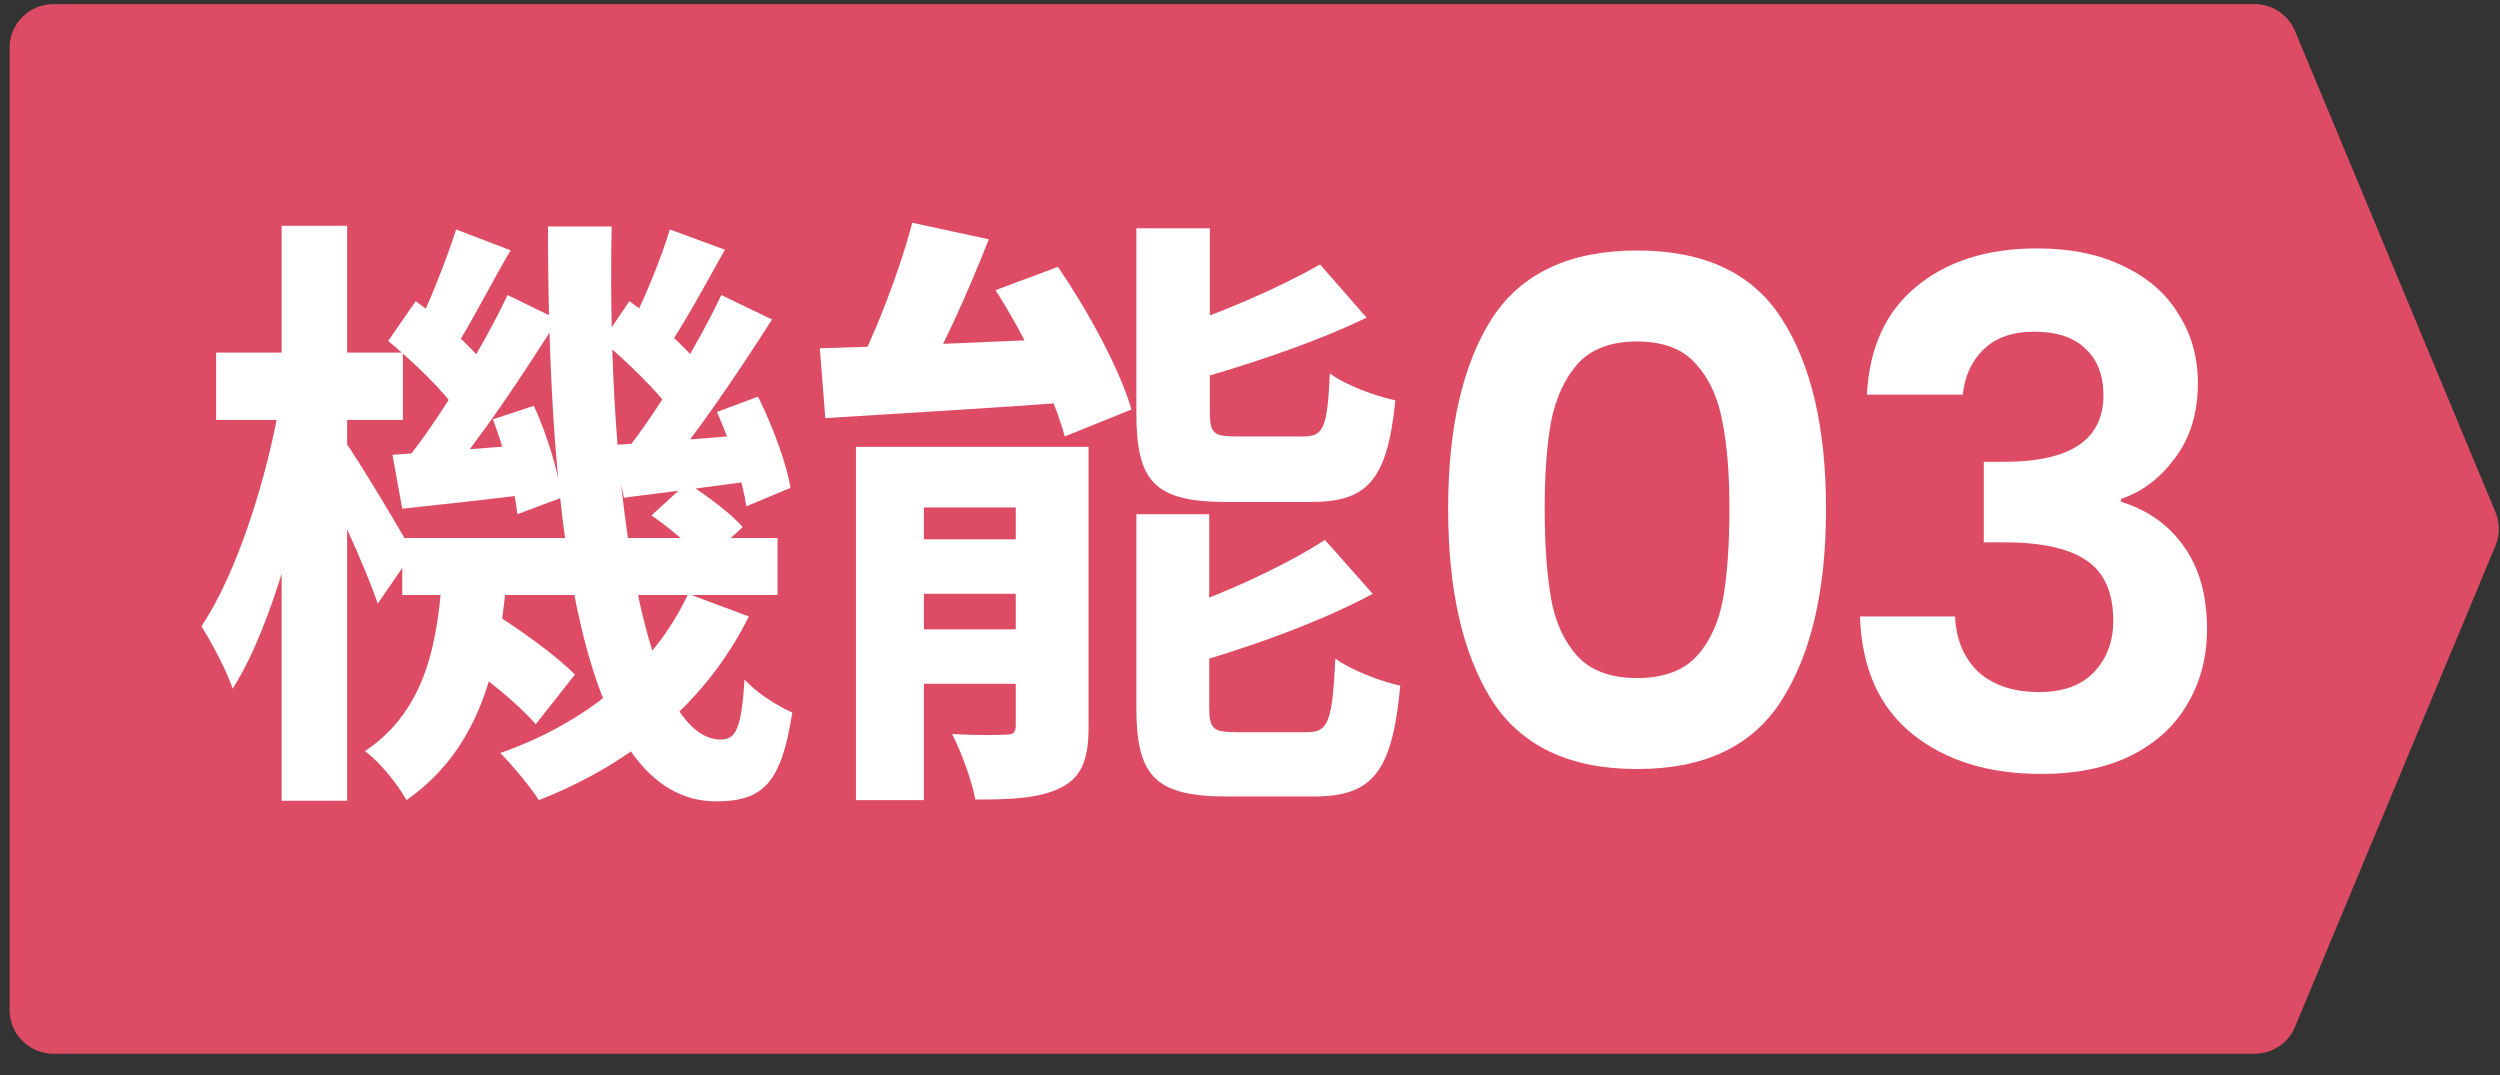 <svg width="93" height="40" viewBox="0 0 93 40" fill="none" xmlns="http://www.w3.org/2000/svg">
<rect x="0" y="0" width="93" height="40" fill="#333333" stroke="none"/>
<path d="M0.357 1.78C0.357 0.881 1.086 0.153 1.984 0.153H83.873C84.53 0.153 85.122 0.548 85.375 1.154L92.831 19.05C92.998 19.45 92.998 19.901 92.831 20.301L85.375 38.198C85.122 38.804 84.53 39.199 83.873 39.199H1.984C1.086 39.199 0.357 38.47 0.357 37.572V1.78Z" fill="#DD4C64"/>
<path d="M33.936 8.287L36.783 8.902C35.964 10.997 34.939 13.23 34.073 14.687L31.704 14.072C32.524 12.524 33.458 10.109 33.936 8.287ZM30.497 12.956C32.957 12.888 36.647 12.729 40.177 12.569L40.154 14.938C36.806 15.188 33.299 15.393 30.702 15.553L30.497 12.956ZM31.841 16.623H39.084V18.878H34.369V29.766H31.841V16.623ZM37.786 16.623H40.496V27.032C40.496 28.194 40.268 28.877 39.494 29.287C38.697 29.697 37.672 29.743 36.282 29.743C36.146 29.014 35.758 27.966 35.417 27.306C36.214 27.351 37.125 27.351 37.421 27.328C37.695 27.328 37.786 27.26 37.786 26.964V16.623ZM33.002 20.063H39.312V22.09H33.002V20.063ZM33.002 23.411H39.312V25.438H33.002V23.411ZM42.273 8.492H45.006V15.325C45.006 16.122 45.143 16.236 46.008 16.236C46.373 16.236 48.013 16.236 48.491 16.236C49.242 16.236 49.379 15.895 49.47 13.89C50.04 14.323 51.156 14.733 51.907 14.892C51.611 17.853 50.882 18.673 48.764 18.673C48.195 18.673 46.145 18.673 45.621 18.673C42.933 18.673 42.273 17.899 42.273 15.371V8.492ZM49.106 9.836L50.837 11.817C48.81 12.797 46.168 13.662 43.913 14.277C43.799 13.731 43.434 12.911 43.138 12.387C45.257 11.726 47.603 10.701 49.106 9.836ZM42.273 19.129H44.983V26.303C44.983 27.146 45.143 27.237 46.031 27.237C46.418 27.237 48.126 27.237 48.627 27.237C49.425 27.237 49.561 26.827 49.675 24.504C50.245 24.914 51.338 25.347 52.09 25.506C51.794 28.718 51.065 29.629 48.878 29.629C48.309 29.629 46.19 29.629 45.644 29.629C42.956 29.629 42.273 28.855 42.273 26.326V19.129ZM49.288 20.085L51.065 22.09C48.992 23.206 46.236 24.163 43.89 24.823C43.753 24.299 43.366 23.434 43.093 22.91C45.302 22.204 47.739 21.088 49.288 20.085ZM37.034 10.793L39.357 9.927C40.473 11.567 41.658 13.731 42.09 15.234L39.608 16.236C39.221 14.778 38.127 12.501 37.034 10.793Z" fill="white"/>
<path d="M14.964 20.017H28.926V22.135H14.964V20.017ZM16.809 24.345L18.198 22.705C19.269 23.365 20.704 24.39 21.387 25.096L19.929 26.941C19.292 26.189 17.902 25.073 16.809 24.345ZM24.234 19.174L25.555 17.967C26.284 18.423 27.195 19.106 27.628 19.607L26.216 20.905C25.806 20.404 24.94 19.653 24.234 19.174ZM16.467 21.11H18.882C18.608 24.595 17.971 27.761 15.123 29.765C14.805 29.196 14.144 28.353 13.575 27.943C15.898 26.395 16.308 23.775 16.467 21.11ZM20.385 8.424H22.754C22.549 18.833 24.075 27.511 26.808 27.511C27.377 27.511 27.582 27.101 27.696 25.279C28.175 25.802 28.926 26.258 29.473 26.508C29.063 29.128 28.402 29.811 26.626 29.811C21.615 29.788 20.385 19.721 20.385 8.424ZM25.601 22.09L27.856 22.932C26.284 26.121 23.483 28.422 20.043 29.765C19.747 29.287 19.064 28.467 18.608 28.012C21.865 26.873 24.348 24.777 25.601 22.09ZM22.412 12.683L23.414 11.202C24.371 11.886 25.51 12.911 26.034 13.594L24.986 15.302C24.462 14.55 23.323 13.457 22.412 12.683ZM26.671 15.325L28.197 14.755C28.744 15.849 29.268 17.261 29.405 18.149L27.765 18.833C27.628 17.922 27.172 16.441 26.671 15.325ZM22.822 16.555C24.189 16.464 25.988 16.327 27.901 16.168L27.947 17.899C26.284 18.127 24.667 18.331 23.209 18.514L22.822 16.555ZM24.918 8.537L26.967 9.289C26.239 10.587 25.464 12.022 24.826 12.956L23.369 12.296C23.915 11.271 24.576 9.676 24.918 8.537ZM26.831 10.975L28.721 11.886C27.491 13.799 25.942 16.122 24.69 17.58L23.278 16.783C24.485 15.257 25.988 12.774 26.831 10.975ZM14.44 12.683L15.465 11.202C16.399 11.886 17.561 12.911 18.062 13.594L17.014 15.302C16.513 14.55 15.374 13.457 14.44 12.683ZM18.335 15.598L19.861 15.097C20.362 16.191 20.795 17.625 20.886 18.514L19.246 19.129C19.155 18.195 18.768 16.737 18.335 15.598ZM14.6 16.919C15.989 16.828 17.811 16.692 19.747 16.532L19.793 18.377C18.107 18.582 16.445 18.764 14.964 18.924L14.6 16.919ZM16.968 8.537L18.995 9.312C18.244 10.587 17.492 12.091 16.877 13.024L15.419 12.387C15.943 11.339 16.604 9.676 16.968 8.537ZM18.882 10.975L20.749 11.886C19.474 13.913 17.857 16.35 16.536 17.876L15.123 17.102C16.399 15.507 17.971 12.888 18.882 10.975ZM8.04 13.116H14.987V15.621H8.04V13.116ZM10.477 8.401H12.914V29.788H10.477V8.401ZM10.431 14.847L11.844 15.325C11.297 18.901 10.135 23.297 8.655 25.62C8.427 24.937 7.88 23.912 7.493 23.297C8.814 21.338 9.953 17.739 10.431 14.847ZM12.8 16.373C13.256 16.988 15.01 19.903 15.351 20.564L14.053 22.454C13.597 21.11 12.367 18.445 11.798 17.375L12.8 16.373Z" fill="white"/>
<path d="M69.45 14.681C69.537 12.946 70.144 11.61 71.272 10.673C72.417 9.718 73.918 9.241 75.775 9.241C77.042 9.241 78.127 9.467 79.029 9.918C79.931 10.352 80.608 10.95 81.059 11.714C81.528 12.46 81.762 13.311 81.762 14.265C81.762 15.358 81.476 16.287 80.903 17.05C80.348 17.797 79.68 18.3 78.899 18.56V18.664C79.906 18.977 80.686 19.532 81.242 20.33C81.814 21.128 82.101 22.152 82.101 23.402C82.101 24.443 81.858 25.372 81.372 26.187C80.903 27.003 80.201 27.645 79.263 28.113C78.344 28.565 77.233 28.79 75.931 28.79C73.97 28.79 72.374 28.296 71.142 27.306C69.91 26.317 69.259 24.86 69.189 22.933H72.73C72.764 23.784 73.051 24.469 73.589 24.99C74.144 25.493 74.899 25.745 75.853 25.745C76.738 25.745 77.415 25.502 77.884 25.016C78.37 24.512 78.613 23.87 78.613 23.09C78.613 22.048 78.283 21.302 77.623 20.851C76.964 20.4 75.94 20.174 74.552 20.174H73.797V17.18H74.552C77.016 17.18 78.248 16.356 78.248 14.708C78.248 13.961 78.023 13.38 77.571 12.963C77.138 12.547 76.504 12.339 75.671 12.339C74.856 12.339 74.222 12.564 73.771 13.016C73.337 13.449 73.085 14.005 73.016 14.681H69.45Z" fill="white"/>
<path d="M53.871 18.925C53.871 15.922 54.409 13.571 55.485 11.87C56.578 10.17 58.383 9.319 60.899 9.319C63.416 9.319 65.212 10.17 66.288 11.87C67.381 13.571 67.928 15.922 67.928 18.925C67.928 21.944 67.381 24.313 66.288 26.031C65.212 27.749 63.416 28.608 60.899 28.608C58.383 28.608 56.578 27.749 55.485 26.031C54.409 24.313 53.871 21.944 53.871 18.925ZM64.335 18.925C64.335 17.64 64.249 16.564 64.075 15.697C63.919 14.812 63.589 14.091 63.086 13.536C62.6 12.981 61.871 12.703 60.899 12.703C59.928 12.703 59.19 12.981 58.687 13.536C58.201 14.091 57.871 14.812 57.698 15.697C57.541 16.564 57.463 17.64 57.463 18.925C57.463 20.244 57.541 21.354 57.698 22.256C57.854 23.142 58.184 23.862 58.687 24.417C59.19 24.955 59.928 25.224 60.899 25.224C61.871 25.224 62.609 24.955 63.112 24.417C63.615 23.862 63.945 23.142 64.101 22.256C64.257 21.354 64.335 20.244 64.335 18.925Z" fill="white"/>
</svg>
